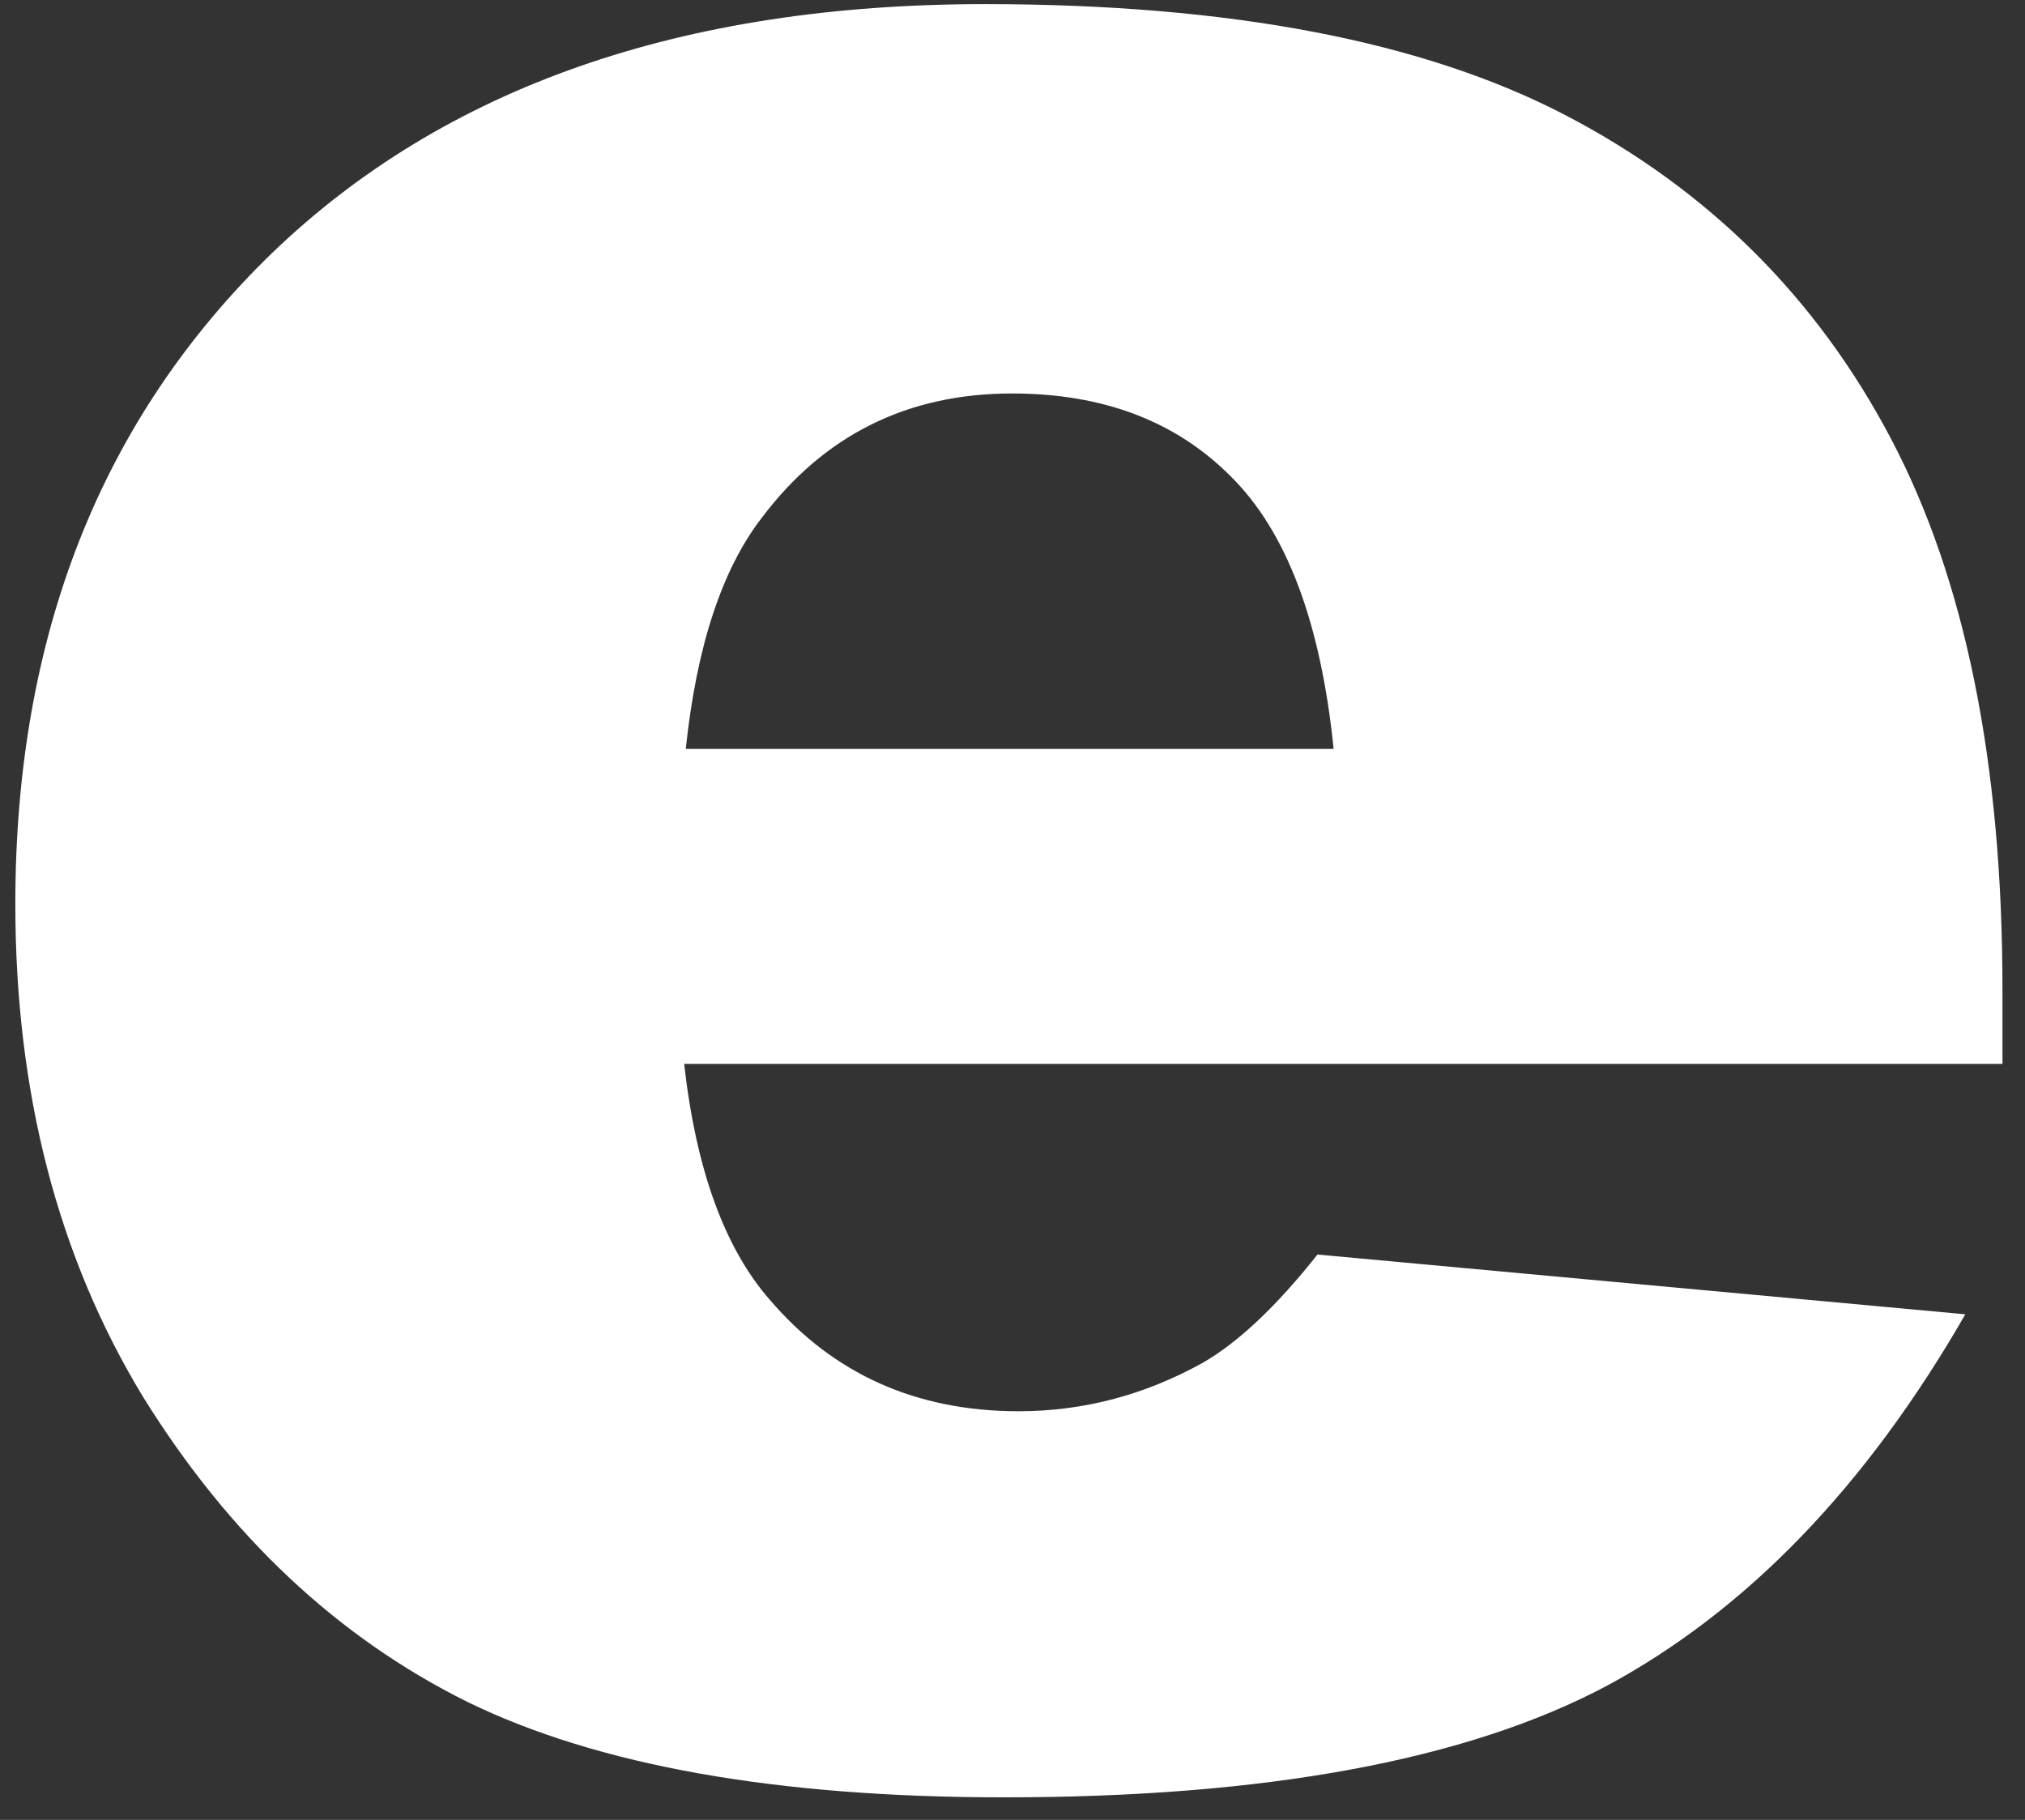 <?xml version="1.0" encoding="UTF-8"?> <svg xmlns="http://www.w3.org/2000/svg" width="79" height="71" viewBox="0 0 79 71" fill="none"><rect x="0" y="0" width="79" height="71" fill="#333333" stroke="none"/><path d="M78.121 41.507L26.691 41.507C27.153 45.625 28.267 48.692 30.031 50.709C32.511 53.608 35.746 55.058 39.738 55.058C42.259 55.058 44.654 54.428 46.923 53.167C48.309 52.369 49.801 50.961 51.398 48.944L76.672 51.276C72.806 57.999 68.142 62.831 62.68 65.773C57.217 68.672 49.381 70.121 39.17 70.121C30.305 70.121 23.329 68.882 18.245 66.403C13.161 63.882 8.938 59.911 5.577 54.491C2.257 49.028 0.598 42.621 0.598 35.267C0.598 24.805 3.938 16.338 10.619 9.867C17.342 3.397 26.607 0.161 38.414 0.161C47.994 0.161 55.557 1.611 61.104 4.51C66.65 7.409 70.873 11.611 73.772 17.116C76.672 22.62 78.121 29.784 78.121 38.608V41.507ZM52.028 29.217C51.524 24.259 50.179 20.708 47.994 18.565C45.851 16.422 43.015 15.351 39.486 15.351C35.41 15.351 32.153 16.968 29.716 20.204C28.162 22.221 27.174 25.225 26.754 29.217L52.028 29.217Z" fill="white"></path></svg> 